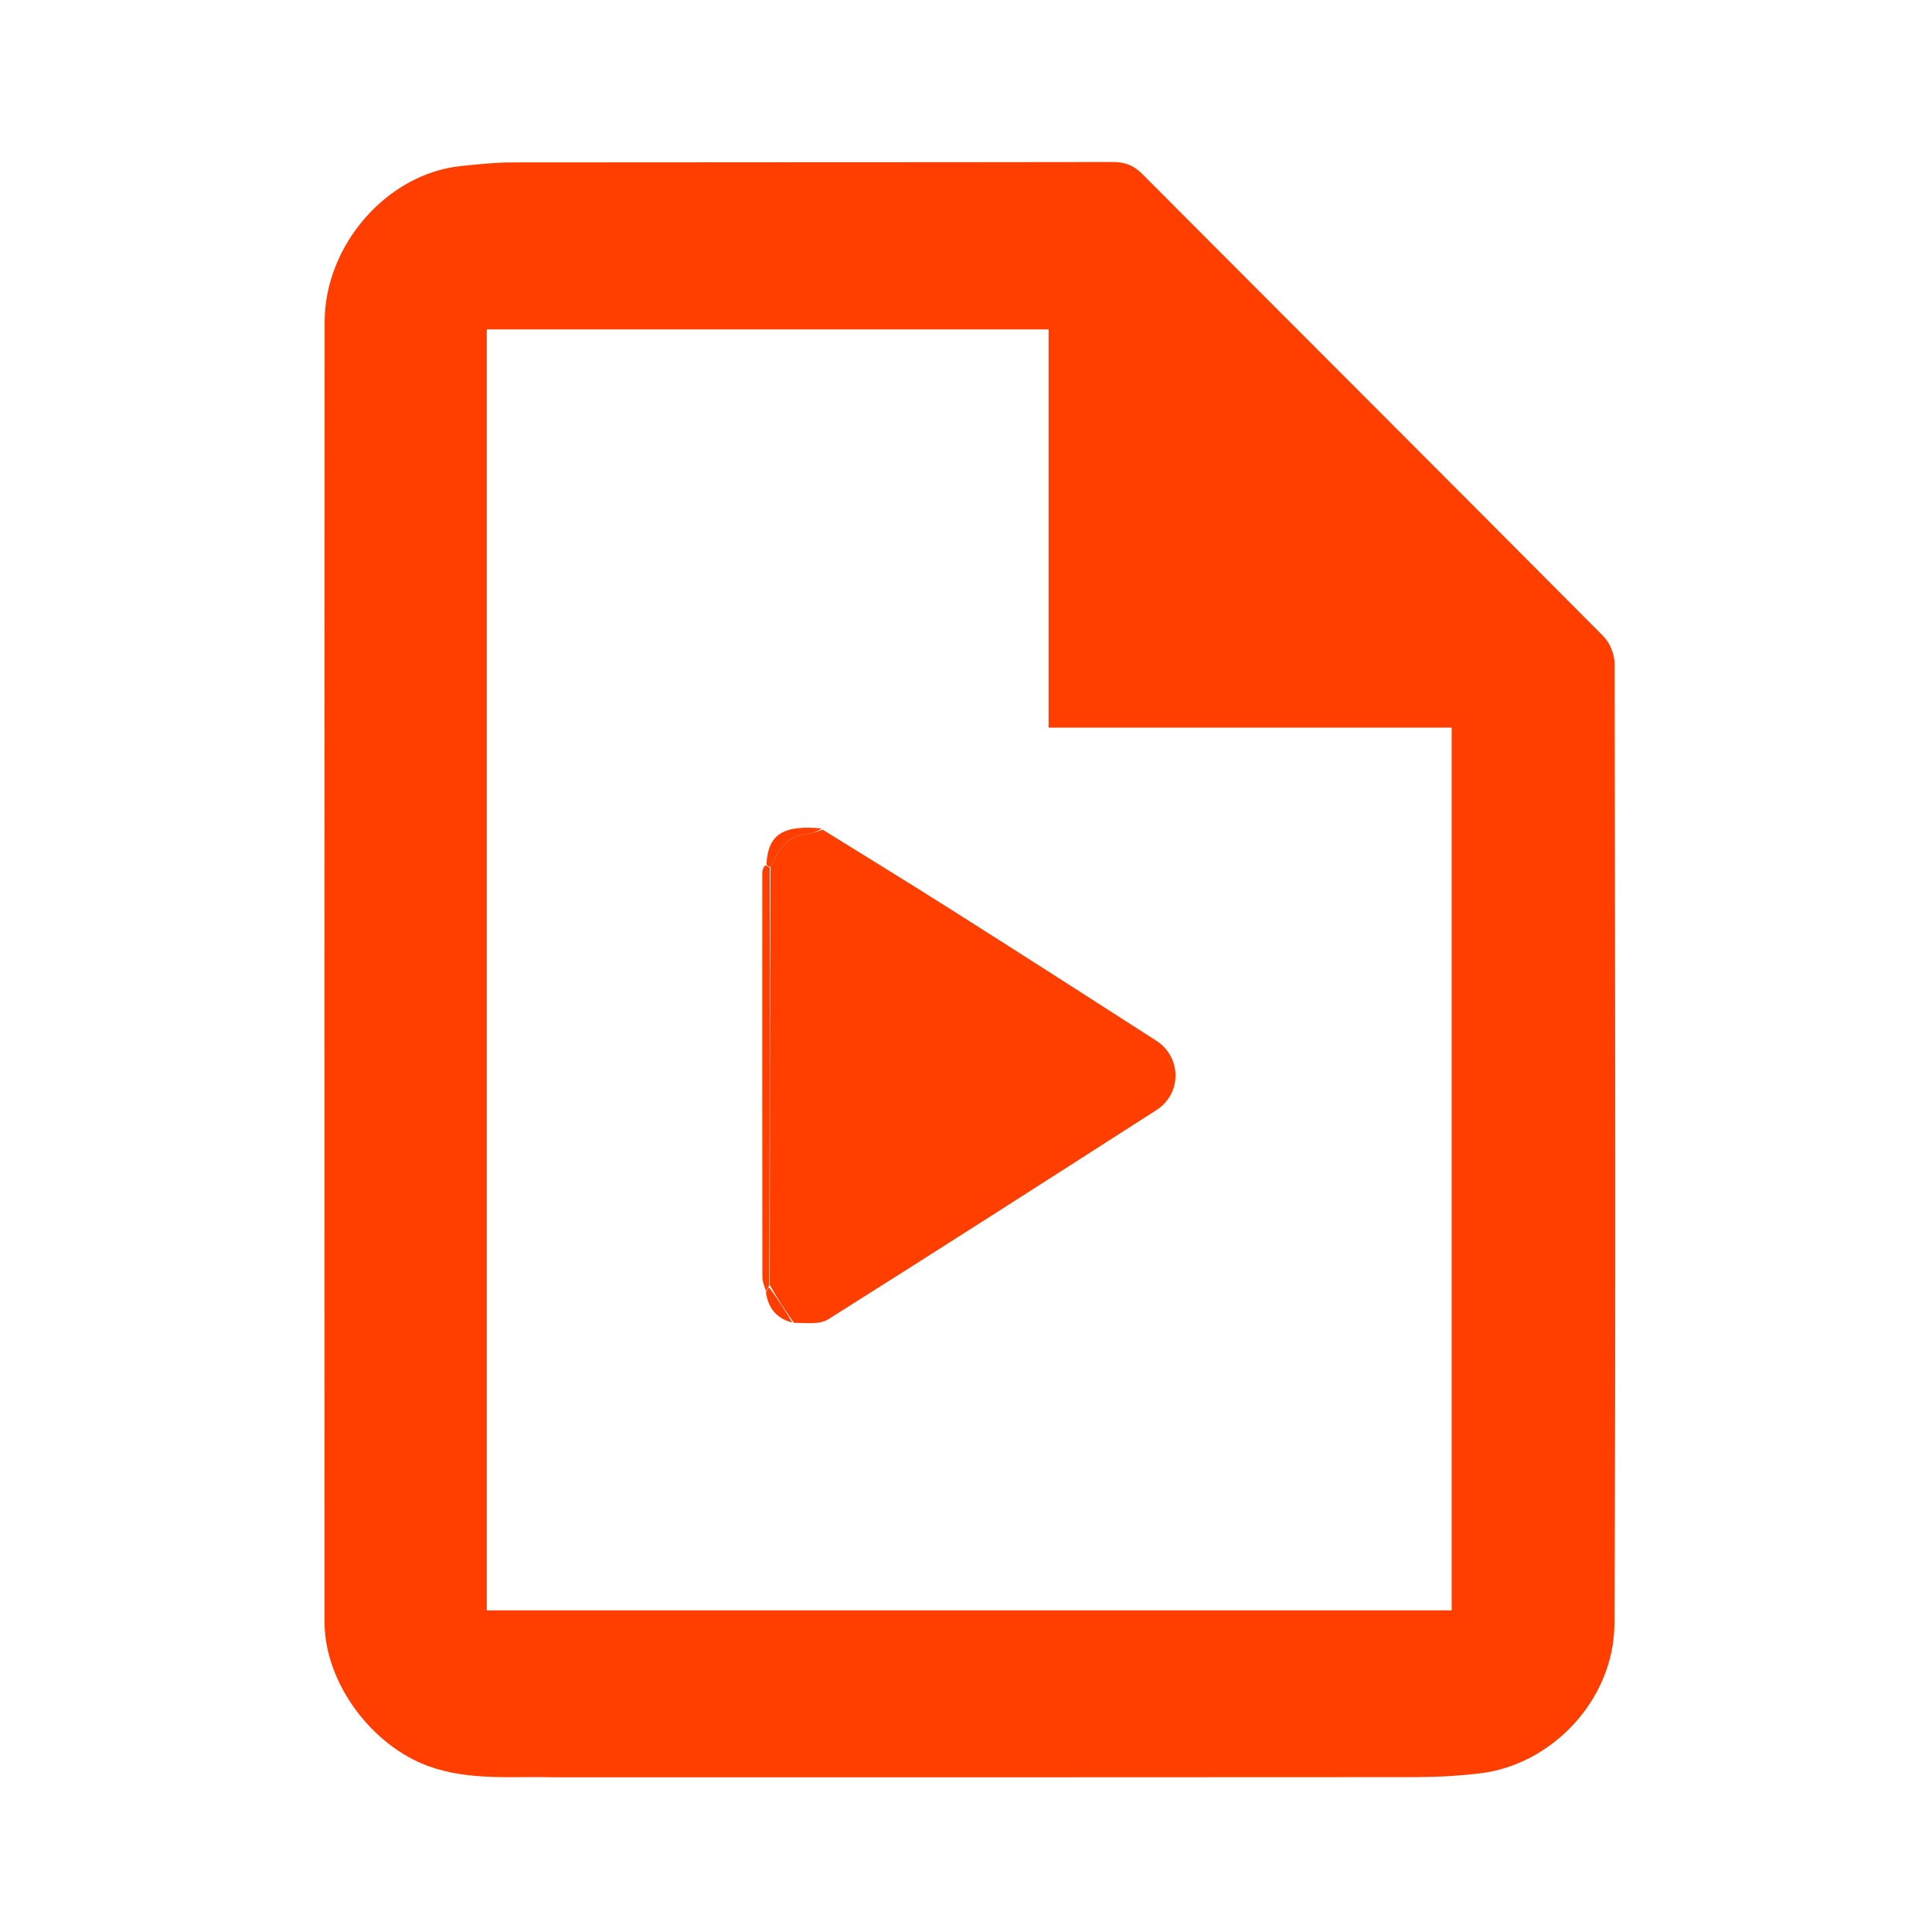 <?xml version="1.0" encoding="UTF-8" standalone="no"?>
<svg
   version="1.1"
   id="Layer_1"
   x="0px"
   y="0px"
   width="100%"
   viewBox="0 0 512 512"
   enable-background="new 0 0 512 512"
   xml:space="preserve"
   sodipodi:docname="logo.svg"
   inkscape:version="1.3.2 (091e20ef0f, 2023-11-25)"
   xmlns:inkscape="http://www.inkscape.org/namespaces/inkscape"
   xmlns:sodipodi="http://sodipodi.sourceforge.net/DTD/sodipodi-0.dtd"
   xmlns="http://www.w3.org/2000/svg"
   xmlns:svg="http://www.w3.org/2000/svg"><defs
   id="defs7" /><sodipodi:namedview
   id="namedview7"
   pagecolor="#505050"
   bordercolor="#eeeeee"
   borderopacity="1"
   inkscape:showpageshadow="0"
   inkscape:pageopacity="0"
   inkscape:pagecheckerboard="0"
   inkscape:deskcolor="#505050"
   inkscape:zoom="1.6777344"
   inkscape:cx="199.97206"
   inkscape:cy="260.76834"
   inkscape:window-width="1878"
   inkscape:window-height="982"
   inkscape:window-x="0"
   inkscape:window-y="0"
   inkscape:window-maximized="1"
   inkscape:current-layer="Layer_1" />

<path
   fill="#FF3E00"
   opacity="1"
   stroke="none"
   d=" M147,471   C135.506,470.707 124.464,471.947 113.681,468.099   C98.751,462.772 86.003,446.192 86.003,429.786   C85.997,314.967 85.965,200.149 86.032,85.33   C86.044,64.891 102.619,45.996 122.16,44.005   C126.575,43.555 131.013,43.048 135.441,43.043   C188.601,42.976 241.761,43.026 294.921,42.936   C298.146,42.93 300.421,43.81 302.728,46.126   C343.425,86.971 384.239,127.698 424.889,168.588   C426.609,170.318 427.869,173.374 427.873,175.815   C428.025,260.637 428.219,345.46 427.84,430.281   C427.749,450.552 411.14,467.712 392.249,469.952   C386.529,470.63 380.734,470.952 374.973,470.957   C299.149,471.022 223.324,471 147,471  M129,155.5   C129,245.918 129,336.336 129,426.761   C214.648,426.761 299.582,426.761 384.702,426.761   C384.702,348.803 384.702,271.085 384.702,192.826   C349.019,192.826 313.629,192.826 277.884,192.826   C277.884,157.351 277.884,122.415 277.884,87.299   C228.134,87.299 178.749,87.299 129,87.299   C129,109.898 129,132.199 129,155.5  z"
   id="path2" />

<path
   fill="#FF3E00"
   opacity="1"
   stroke="none"
   d=" M218.041,219.884   C229.368,226.924 240.747,233.883 252.011,241.023   C270.186,252.541 288.309,264.142 306.405,275.785   C313.194,280.153 313.233,289.838 306.481,294.169   C277.528,312.737 248.579,331.311 219.473,349.637   C217.219,351.057 213.765,350.572 210.393,350.553   C207.945,347.089 205.972,344.045 204,340.531   C204,303.375 204,266.688 204.198,229.72   C206.246,225.202 208.501,221.47 213.799,221.006   C215.235,220.88 216.628,220.271 218.041,219.884  z"
   id="path4" />
<path
   fill="#FF3F00"
   opacity="1"
   stroke="none"
   d=" M204,230   C204,266.688 204,303.375 203.814,340.705   C203.403,341.602 203.179,341.856 202.955,342.111   C202.637,340.916 202.042,339.721 202.041,338.525   C201.993,302.804 202.002,267.084 202.014,231.363   C202.014,230.706 202.155,230.049 202.753,229.338   C203.517,229.523 203.759,229.762 204,230  z"
   id="path5" />
<path
   fill="#FF3E00"
   opacity="1"
   stroke="none"
   d=" M204.198,229.72   C203.759,229.762 203.517,229.523 203.113,229.089   C203.512,221.16 207.427,218.564 217.806,219.541   C216.628,220.271 215.235,220.88 213.799,221.006   C208.501,221.47 206.246,225.202 204.198,229.72  z"
   id="path6" />
<path
   fill="#FF3E00"
   opacity="1"
   stroke="none"
   d=" M202.975,342.48   C203.179,341.856 203.403,341.602 203.814,341.174   C205.972,344.045 207.945,347.089 209.959,350.484   C206.138,349.512 203.626,347.006 202.975,342.48  z"
   id="path7" />
</svg>
